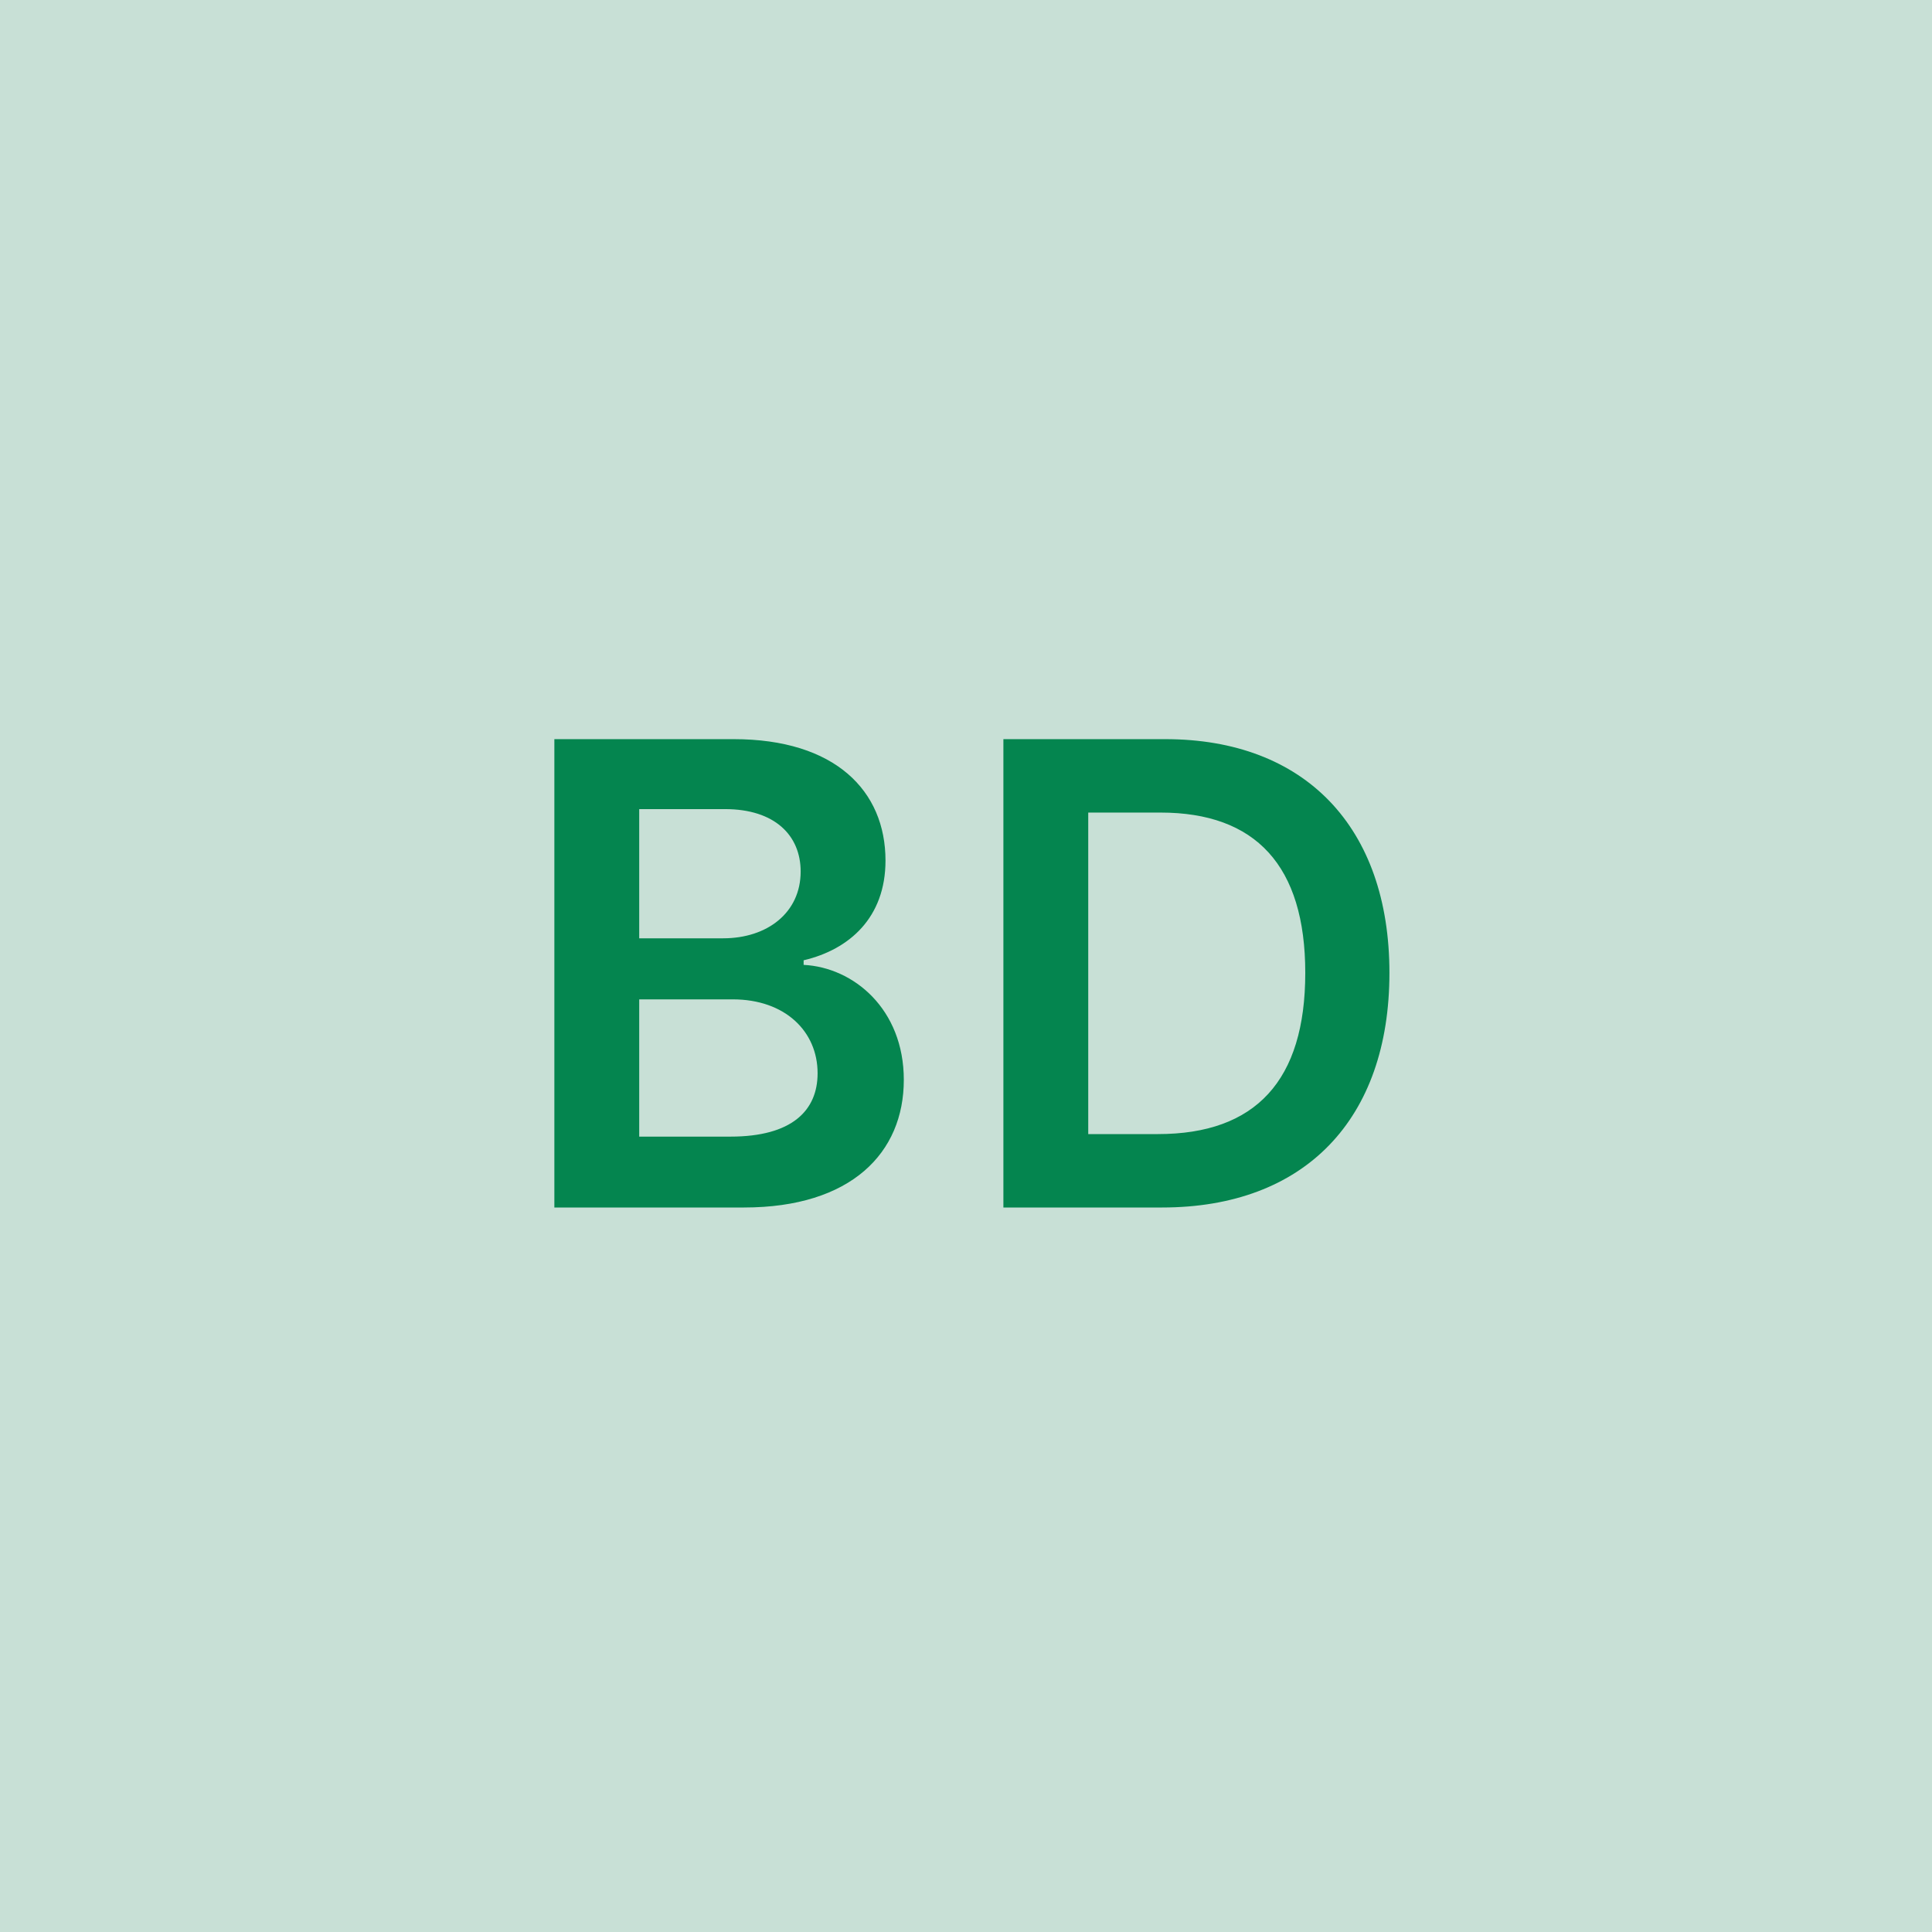 <svg width="48" height="48" viewBox="0 0 48 48" fill="none" xmlns="http://www.w3.org/2000/svg"><g clip-path="url(#clip0_4_4209)"><rect width="48" height="48" fill="#C8E0D6"/><path d="M13.773 30H18.483C21.148 30 22.455 28.642 22.455 26.829C22.455 25.068 21.205 24.034 19.966 23.972V23.858C21.103 23.591 22 22.796 22 21.381C22 19.648 20.75 18.364 18.228 18.364H13.773V30ZM15.881 28.239V24.829H18.205C19.506 24.829 20.313 25.625 20.313 26.665C20.313 27.591 19.676 28.239 18.148 28.239H15.881ZM15.881 23.312V20.102H18.012C19.25 20.102 19.892 20.756 19.892 21.653C19.892 22.676 19.063 23.312 17.966 23.312H15.881ZM28.872 30C32.417 30 34.52 27.807 34.52 24.171C34.52 20.546 32.417 18.364 28.951 18.364H24.929V30H28.872ZM27.037 28.176V20.188H28.832C31.196 20.188 32.429 21.506 32.429 24.171C32.429 26.847 31.196 28.176 28.77 28.176H27.037Z" fill="#04854F"/></g><defs><clipPath id="clip0_4_4209"><rect width="48" height="48" fill="white"/></clipPath></defs></svg>